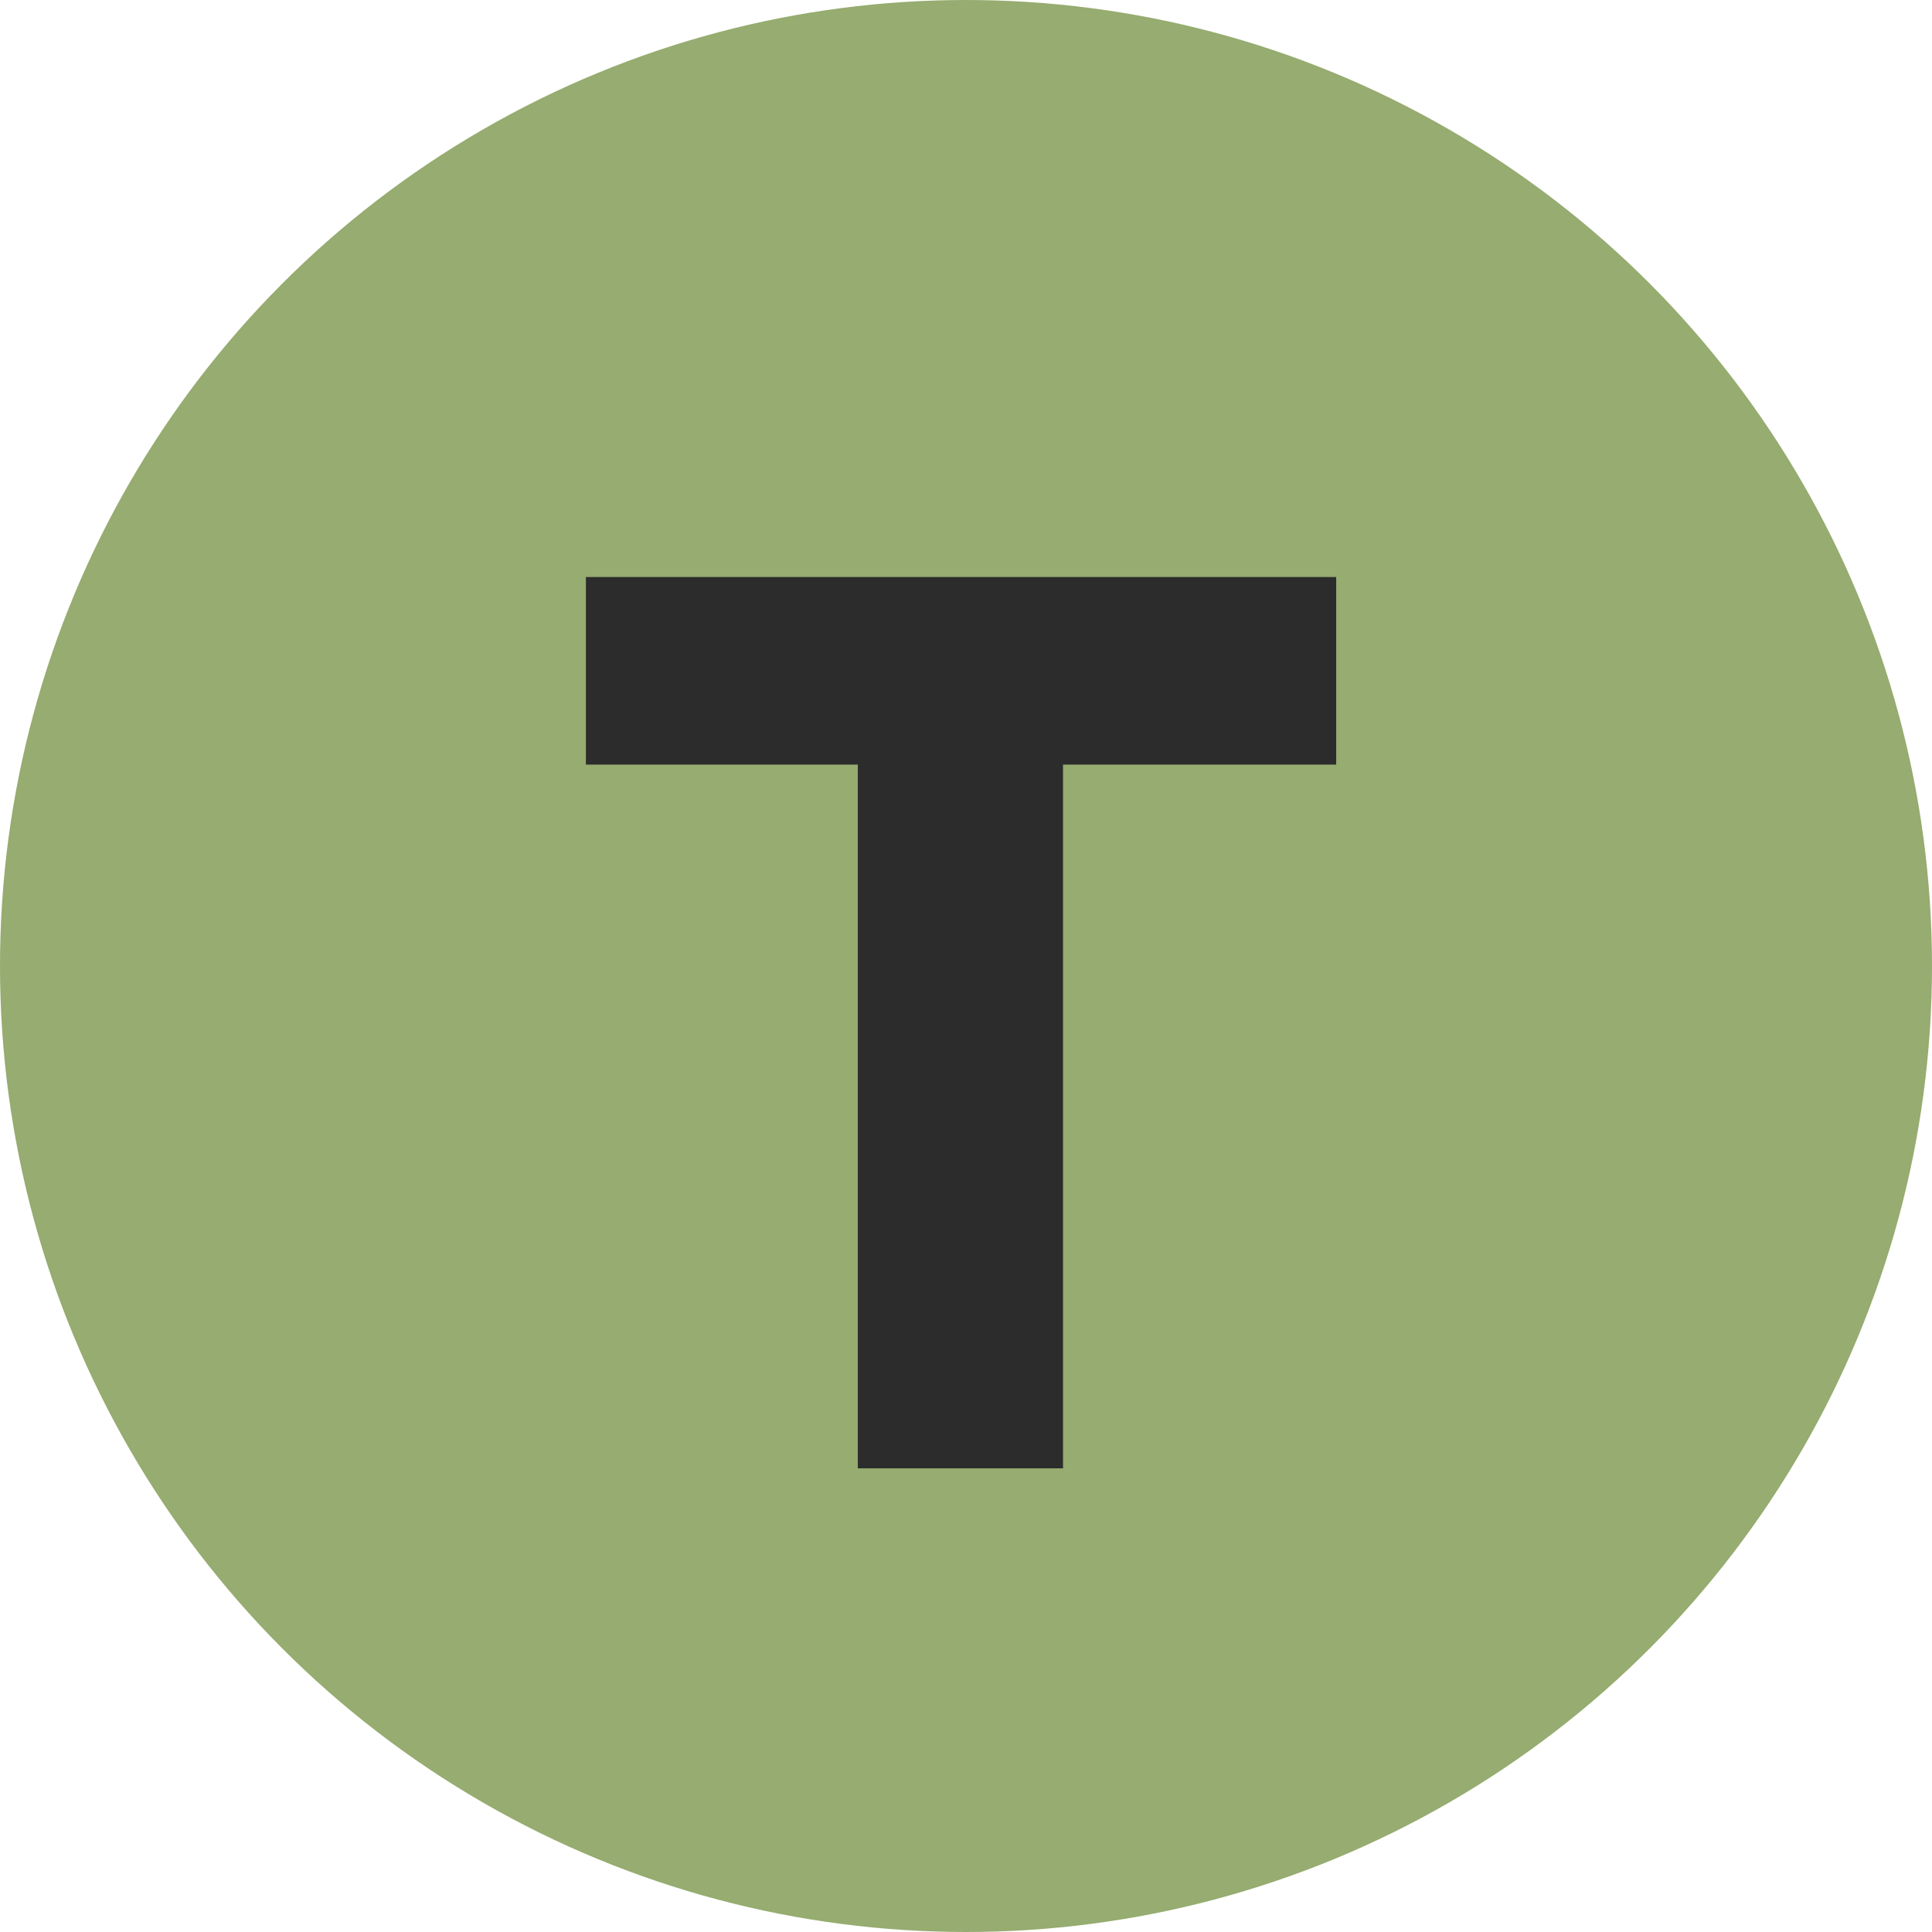 <?xml version="1.0" encoding="UTF-8"?> <svg xmlns="http://www.w3.org/2000/svg" width="100" height="100" viewBox="0 0 100 100" fill="none"><circle cx="50" cy="50" r="50" fill="#96AC70"></circle><path d="M30.326 39.576V29.867H69.161V39.576H55.021V76H44.4V39.576H30.326Z" fill="#2C2C2C"></path></svg> 